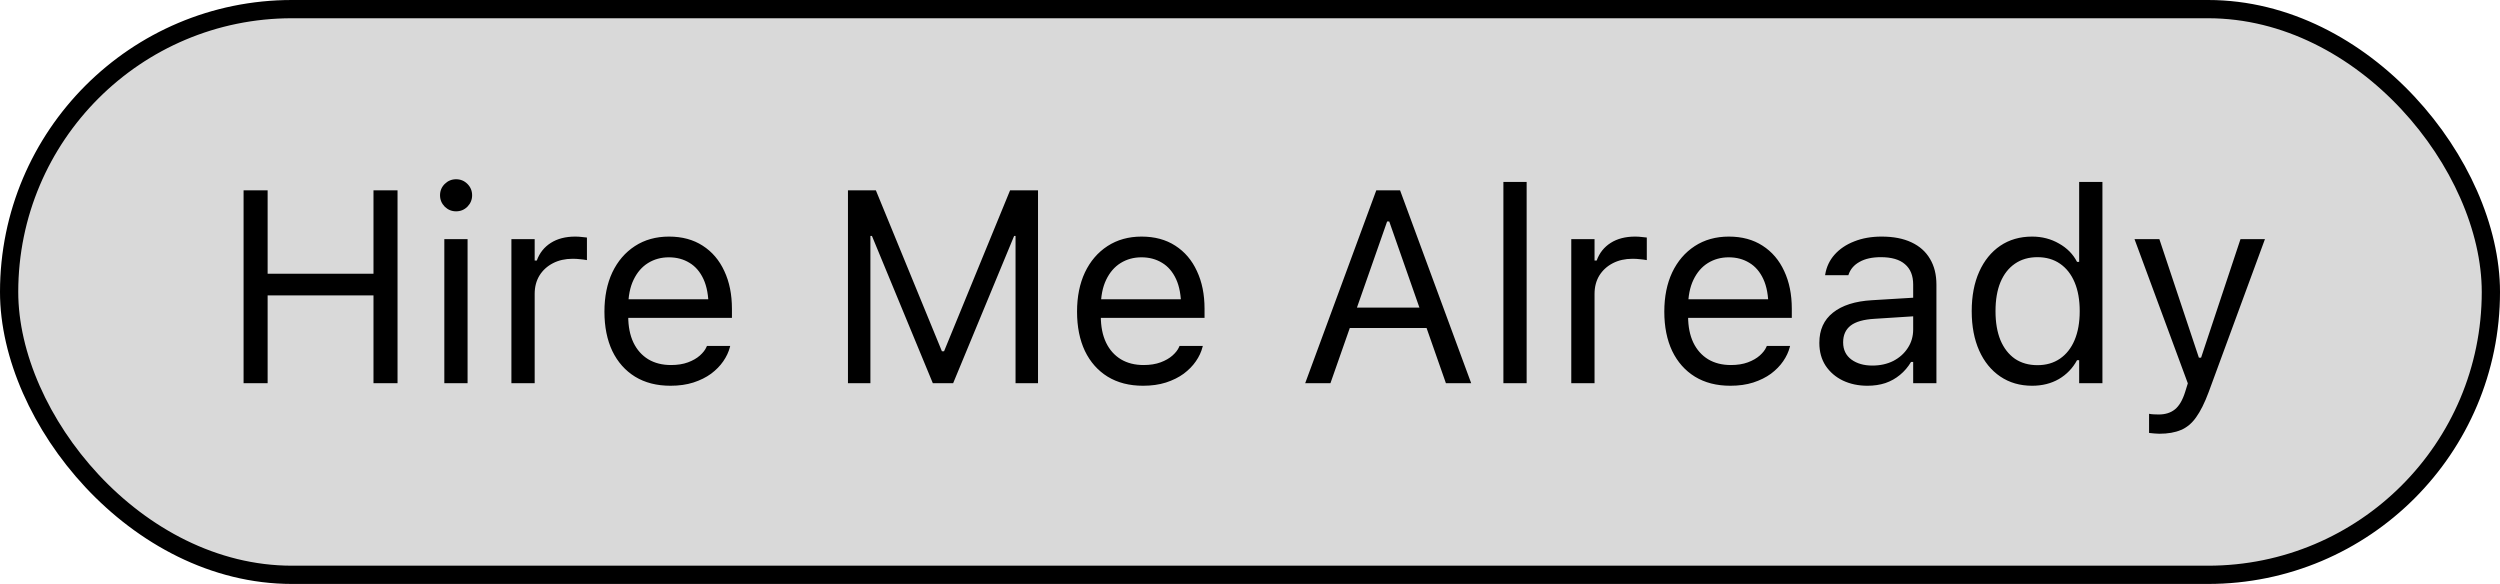 <svg width="137" height="32" viewBox="0 0 137 32" fill="none" xmlns="http://www.w3.org/2000/svg">
<rect x="0.5" y="0.5" width="136" height="31" rx="15.5" fill="#D9D9D9" stroke="black"/>
<path d="M13.348 21H14.666V16.188H20.467V21H21.785V10.431H20.467V15.002H14.666V10.431H13.348V21ZM24.349 21H25.623V13.104H24.349V21ZM24.993 11.581C25.237 11.581 25.445 11.496 25.616 11.325C25.787 11.149 25.872 10.941 25.872 10.702C25.872 10.458 25.787 10.251 25.616 10.08C25.445 9.909 25.237 9.823 24.993 9.823C24.754 9.823 24.546 9.909 24.371 10.08C24.2 10.251 24.114 10.458 24.114 10.702C24.114 10.941 24.2 11.149 24.371 11.325C24.546 11.496 24.754 11.581 24.993 11.581ZM28.025 21H29.3V16.107C29.3 15.722 29.388 15.385 29.564 15.097C29.744 14.809 29.991 14.584 30.303 14.423C30.616 14.262 30.975 14.181 31.38 14.181C31.521 14.181 31.653 14.188 31.775 14.203C31.902 14.213 32.032 14.23 32.164 14.254V13.017C32.1 13.007 32.007 12.997 31.885 12.987C31.768 12.973 31.648 12.965 31.526 12.965C30.994 12.965 30.547 13.08 30.186 13.31C29.825 13.539 29.568 13.861 29.417 14.276H29.3V13.104H28.025V21ZM36.741 21.139C37.205 21.139 37.623 21.081 37.994 20.963C38.37 20.841 38.694 20.68 38.968 20.48C39.241 20.275 39.463 20.048 39.634 19.799C39.81 19.545 39.932 19.284 40.001 19.015L40.015 18.956H38.741L38.711 19.023C38.643 19.179 38.523 19.332 38.352 19.484C38.182 19.635 37.964 19.76 37.701 19.857C37.437 19.955 37.127 20.004 36.77 20.004C36.292 20.004 35.877 19.899 35.525 19.689C35.174 19.474 34.903 19.169 34.712 18.773C34.522 18.373 34.427 17.892 34.427 17.331V16.825C34.427 16.234 34.524 15.736 34.72 15.331C34.915 14.926 35.179 14.621 35.511 14.415C35.848 14.206 36.228 14.101 36.653 14.101C37.078 14.101 37.454 14.201 37.781 14.401C38.108 14.596 38.365 14.894 38.55 15.294C38.736 15.695 38.829 16.205 38.829 16.825V17.331L39.459 16.4H33.782V17.419H40.11V16.92C40.11 16.134 39.971 15.446 39.693 14.855C39.419 14.259 39.024 13.795 38.506 13.463C37.994 13.131 37.378 12.965 36.661 12.965C35.948 12.965 35.325 13.139 34.793 13.485C34.261 13.832 33.848 14.313 33.555 14.928C33.267 15.543 33.123 16.259 33.123 17.074V17.081C33.123 17.907 33.267 18.625 33.555 19.235C33.848 19.84 34.263 20.309 34.8 20.641C35.342 20.973 35.989 21.139 36.741 21.139ZM46.468 21H47.698V12.929H48.343L46.871 10.724L51.119 21H52.232L56.487 10.724L55.008 12.929H55.652V21H56.883V10.431H55.352L51.734 19.25H51.617L47.998 10.431H46.468V21ZM62.64 21.139C63.103 21.139 63.521 21.081 63.892 20.963C64.268 20.841 64.593 20.68 64.866 20.48C65.14 20.275 65.362 20.048 65.533 19.799C65.709 19.545 65.831 19.284 65.899 19.015L65.914 18.956H64.639L64.61 19.023C64.541 19.179 64.422 19.332 64.251 19.484C64.08 19.635 63.863 19.76 63.599 19.857C63.335 19.955 63.025 20.004 62.669 20.004C62.19 20.004 61.775 19.899 61.424 19.689C61.072 19.474 60.801 19.169 60.611 18.773C60.42 18.373 60.325 17.892 60.325 17.331V16.825C60.325 16.234 60.423 15.736 60.618 15.331C60.813 14.926 61.077 14.621 61.409 14.415C61.746 14.206 62.127 14.101 62.552 14.101C62.977 14.101 63.352 14.201 63.68 14.401C64.007 14.596 64.263 14.894 64.449 15.294C64.634 15.695 64.727 16.205 64.727 16.825V17.331L65.357 16.4H59.681V17.419H66.009V16.92C66.009 16.134 65.87 15.446 65.591 14.855C65.318 14.259 64.922 13.795 64.405 13.463C63.892 13.131 63.277 12.965 62.559 12.965C61.846 12.965 61.224 13.139 60.691 13.485C60.159 13.832 59.747 14.313 59.454 14.928C59.166 15.543 59.022 16.259 59.022 17.074V17.081C59.022 17.907 59.166 18.625 59.454 19.235C59.747 19.84 60.162 20.309 60.699 20.641C61.241 20.973 61.888 21.139 62.64 21.139ZM71.524 21H72.908L76.014 12.138H76.431V10.431H75.42L71.524 21ZM73.289 17.975H78.885L78.475 16.855H73.699L73.289 17.975ZM79.236 21H80.621L76.724 10.431H76.131V12.138L79.236 21ZM82.386 21H83.66V9.97H82.386V21ZM86.106 21H87.381V16.107C87.381 15.722 87.469 15.385 87.644 15.097C87.825 14.809 88.072 14.584 88.384 14.423C88.697 14.262 89.056 14.181 89.461 14.181C89.603 14.181 89.734 14.188 89.856 14.203C89.983 14.213 90.113 14.23 90.245 14.254V13.017C90.181 13.007 90.088 12.997 89.966 12.987C89.849 12.973 89.73 12.965 89.607 12.965C89.075 12.965 88.628 13.08 88.267 13.31C87.906 13.539 87.649 13.861 87.498 14.276H87.381V13.104H86.106V21ZM94.822 21.139C95.286 21.139 95.704 21.081 96.075 20.963C96.451 20.841 96.775 20.68 97.049 20.48C97.322 20.275 97.544 20.048 97.715 19.799C97.891 19.545 98.013 19.284 98.082 19.015L98.096 18.956H96.822L96.793 19.023C96.724 19.179 96.605 19.332 96.434 19.484C96.263 19.635 96.045 19.76 95.782 19.857C95.518 19.955 95.208 20.004 94.852 20.004C94.373 20.004 93.958 19.899 93.606 19.689C93.255 19.474 92.984 19.169 92.793 18.773C92.603 18.373 92.508 17.892 92.508 17.331V16.825C92.508 16.234 92.606 15.736 92.801 15.331C92.996 14.926 93.26 14.621 93.592 14.415C93.929 14.206 94.31 14.101 94.734 14.101C95.159 14.101 95.535 14.201 95.862 14.401C96.189 14.596 96.446 14.894 96.631 15.294C96.817 15.695 96.91 16.205 96.91 16.825V17.331L97.54 16.4H91.863V17.419H98.191V16.92C98.191 16.134 98.052 15.446 97.774 14.855C97.501 14.259 97.105 13.795 96.587 13.463C96.075 13.131 95.46 12.965 94.742 12.965C94.029 12.965 93.406 13.139 92.874 13.485C92.342 13.832 91.929 14.313 91.636 14.928C91.348 15.543 91.204 16.259 91.204 17.074V17.081C91.204 17.907 91.348 18.625 91.636 19.235C91.929 19.84 92.344 20.309 92.881 20.641C93.423 20.973 94.07 21.139 94.822 21.139ZM102.337 21.139C102.693 21.139 103.021 21.09 103.318 20.993C103.616 20.89 103.882 20.741 104.117 20.546C104.356 20.351 104.559 20.114 104.725 19.835H104.842V21H106.116V15.595C106.116 15.048 105.999 14.579 105.765 14.188C105.535 13.793 105.196 13.49 104.747 13.28C104.302 13.07 103.758 12.965 103.113 12.965C102.552 12.965 102.051 13.053 101.612 13.229C101.172 13.4 100.813 13.642 100.535 13.954C100.262 14.262 100.091 14.623 100.022 15.038L100.015 15.082H101.29L101.297 15.06C101.399 14.752 101.602 14.516 101.905 14.35C102.208 14.179 102.596 14.093 103.069 14.093C103.66 14.093 104.102 14.223 104.395 14.481C104.693 14.735 104.842 15.106 104.842 15.595V18.056C104.842 18.432 104.744 18.769 104.549 19.066C104.358 19.364 104.095 19.601 103.758 19.777C103.421 19.948 103.035 20.033 102.601 20.033C102.142 20.033 101.761 19.923 101.458 19.704C101.155 19.479 101.004 19.166 101.004 18.766V18.752C101.004 18.361 101.141 18.058 101.414 17.843C101.692 17.628 102.132 17.504 102.732 17.47L105.479 17.294V16.276L102.579 16.452C101.661 16.505 100.95 16.732 100.447 17.133C99.949 17.528 99.7 18.078 99.7 18.781V18.795C99.7 19.274 99.815 19.689 100.044 20.041C100.279 20.392 100.594 20.663 100.989 20.854C101.39 21.044 101.839 21.139 102.337 21.139ZM111.36 21.139C111.912 21.139 112.4 21.017 112.825 20.773C113.25 20.524 113.582 20.18 113.821 19.74H113.938V21H115.213V9.97H113.938V14.35H113.821C113.606 13.93 113.277 13.595 112.833 13.346C112.393 13.092 111.902 12.965 111.36 12.965C110.691 12.965 110.108 13.134 109.61 13.471C109.117 13.808 108.733 14.281 108.46 14.892C108.187 15.502 108.05 16.22 108.05 17.045V17.06C108.05 17.88 108.187 18.598 108.46 19.213C108.733 19.823 109.119 20.297 109.617 20.634C110.115 20.971 110.696 21.139 111.36 21.139ZM111.653 20.011C111.175 20.011 110.762 19.894 110.416 19.66C110.074 19.42 109.81 19.081 109.625 18.642C109.444 18.197 109.354 17.67 109.354 17.06V17.045C109.354 16.43 109.444 15.902 109.625 15.463C109.81 15.023 110.074 14.687 110.416 14.452C110.762 14.213 111.175 14.093 111.653 14.093C112.132 14.093 112.544 14.213 112.891 14.452C113.238 14.691 113.504 15.031 113.689 15.47C113.875 15.91 113.968 16.435 113.968 17.045V17.06C113.968 17.665 113.875 18.19 113.689 18.634C113.504 19.074 113.238 19.413 112.891 19.652C112.544 19.892 112.132 20.011 111.653 20.011ZM118.333 23.769C118.802 23.769 119.195 23.7 119.512 23.564C119.834 23.432 120.113 23.2 120.347 22.868C120.586 22.536 120.816 22.074 121.036 21.483L124.119 13.104H122.779L120.354 20.399L120.86 19.601H120.259L120.765 20.399L118.333 13.104H116.971L119.893 21.007L119.747 21.476C119.605 21.93 119.417 22.25 119.183 22.436C118.953 22.621 118.658 22.714 118.296 22.714C118.208 22.714 118.118 22.711 118.025 22.706C117.933 22.702 117.847 22.692 117.769 22.677V23.725C117.857 23.739 117.952 23.749 118.055 23.754C118.157 23.764 118.25 23.769 118.333 23.769Z" fill="black"/>
</svg>
